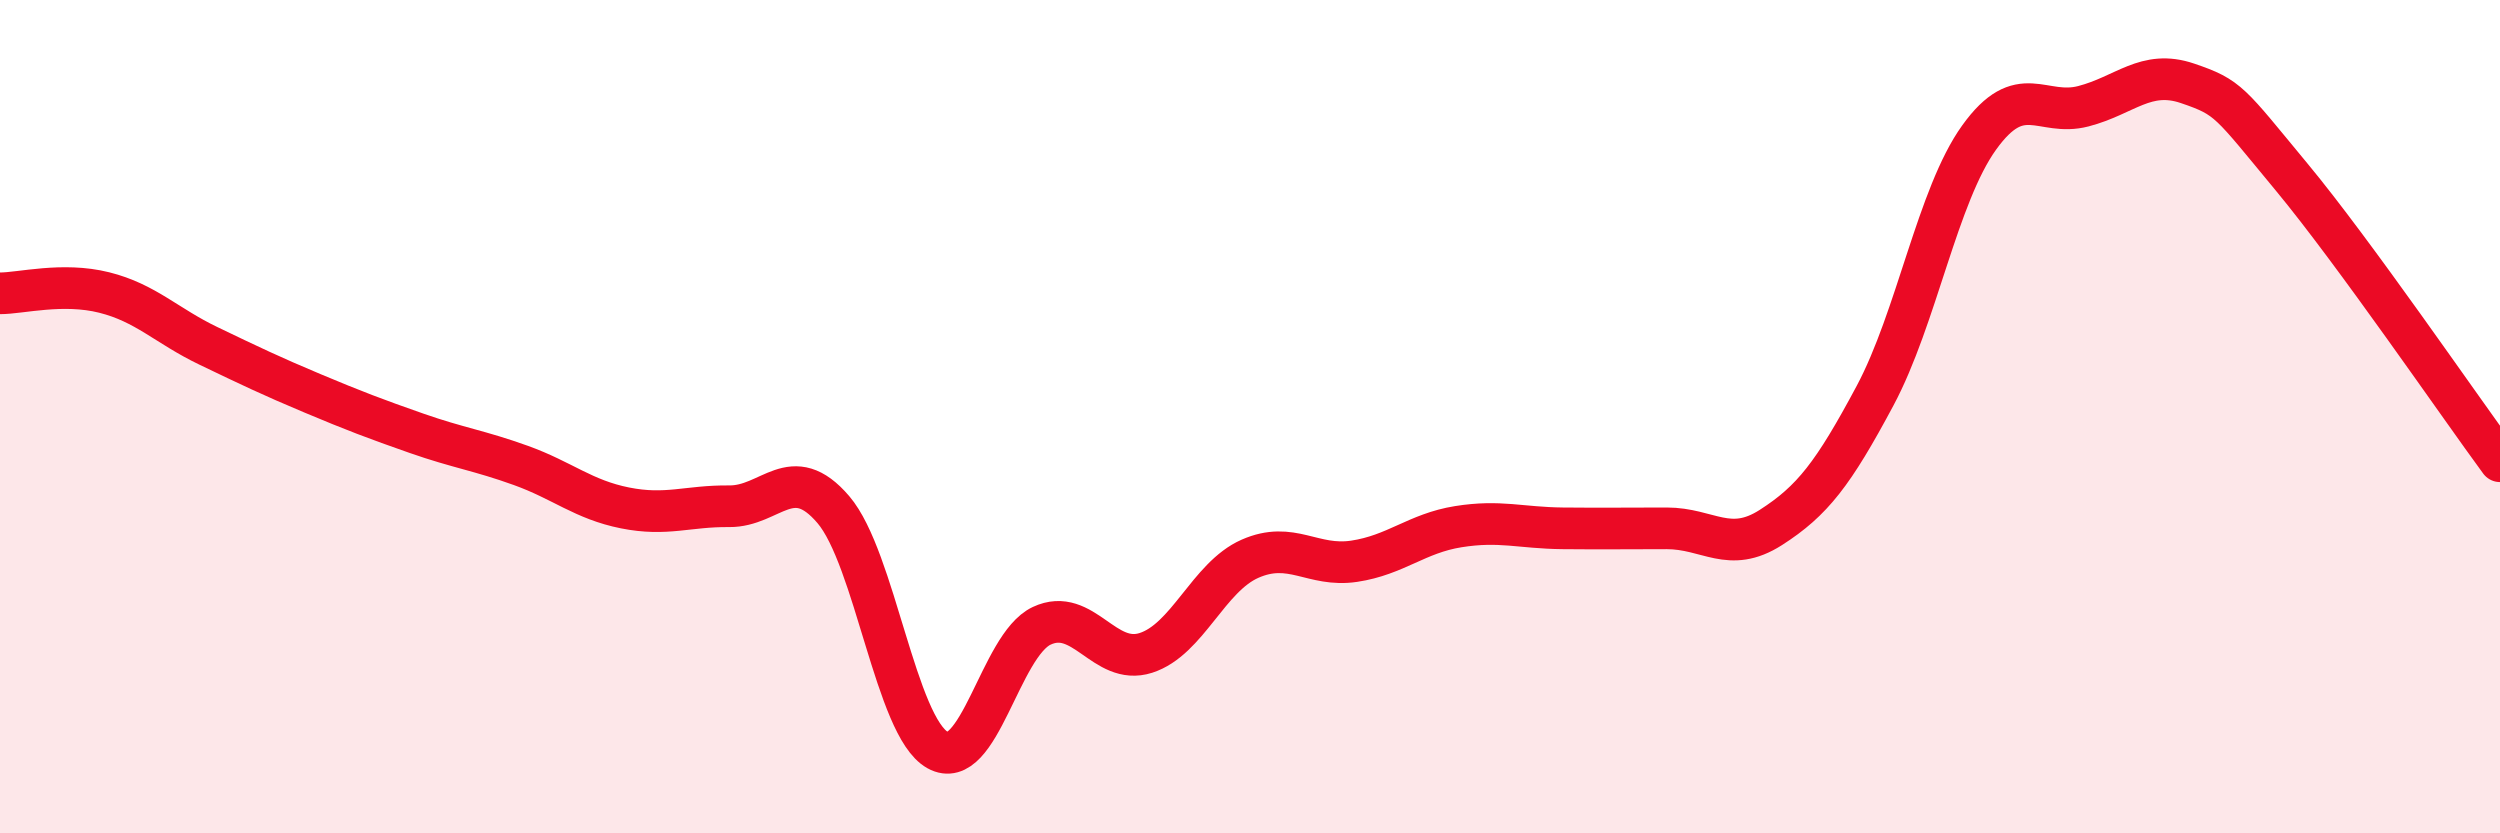 
    <svg width="60" height="20" viewBox="0 0 60 20" xmlns="http://www.w3.org/2000/svg">
      <path
        d="M 0,7.04 C 0.5,7.04 1.5,6.77 2.5,7.02 C 3.5,7.27 4,7.82 5,8.3 C 6,8.78 6.5,9.02 7.5,9.44 C 8.5,9.86 9,10.05 10,10.4 C 11,10.75 11.5,10.81 12.5,11.17 C 13.5,11.53 14,11.99 15,12.19 C 16,12.39 16.5,12.14 17.5,12.15 C 18.5,12.16 19,11.06 20,12.23 C 21,13.4 21.5,17.44 22.5,18 C 23.5,18.56 24,15.49 25,15.02 C 26,14.55 26.5,15.99 27.5,15.67 C 28.5,15.35 29,13.85 30,13.41 C 31,12.97 31.5,13.62 32.5,13.47 C 33.5,13.32 34,12.8 35,12.64 C 36,12.48 36.5,12.67 37.5,12.68 C 38.5,12.69 39,12.68 40,12.68 C 41,12.68 41.5,13.3 42.5,12.66 C 43.5,12.02 44,11.37 45,9.5 C 46,7.63 46.5,4.69 47.5,3.3 C 48.5,1.91 49,2.81 50,2.55 C 51,2.29 51.5,1.66 52.5,2 C 53.5,2.34 53.5,2.44 55,4.25 C 56.5,6.06 59,9.71 60,11.07L60 20L0 20Z"
        fill="#EB0A25"
        opacity="0.1"
        stroke-linecap="round"
        stroke-linejoin="round"
      />
      <path
        d="M 0,7.04 C 0.5,7.04 1.5,6.77 2.5,7.02 C 3.5,7.27 4,7.82 5,8.3 C 6,8.78 6.5,9.02 7.5,9.44 C 8.5,9.86 9,10.05 10,10.4 C 11,10.75 11.5,10.81 12.5,11.17 C 13.5,11.53 14,11.99 15,12.19 C 16,12.39 16.5,12.14 17.5,12.15 C 18.5,12.16 19,11.06 20,12.23 C 21,13.4 21.5,17.44 22.5,18 C 23.5,18.56 24,15.49 25,15.02 C 26,14.55 26.5,15.99 27.5,15.67 C 28.5,15.35 29,13.85 30,13.41 C 31,12.97 31.5,13.62 32.5,13.47 C 33.5,13.32 34,12.8 35,12.64 C 36,12.48 36.5,12.67 37.5,12.68 C 38.5,12.69 39,12.68 40,12.68 C 41,12.68 41.5,13.3 42.5,12.66 C 43.5,12.02 44,11.37 45,9.5 C 46,7.63 46.5,4.69 47.5,3.3 C 48.5,1.91 49,2.81 50,2.55 C 51,2.29 51.5,1.66 52.5,2 C 53.5,2.34 53.5,2.44 55,4.25 C 56.5,6.06 59,9.71 60,11.07"
        stroke="#EB0A25"
        stroke-width="1"
        fill="none"
        stroke-linecap="round"
        stroke-linejoin="round"
      />
    </svg>
  